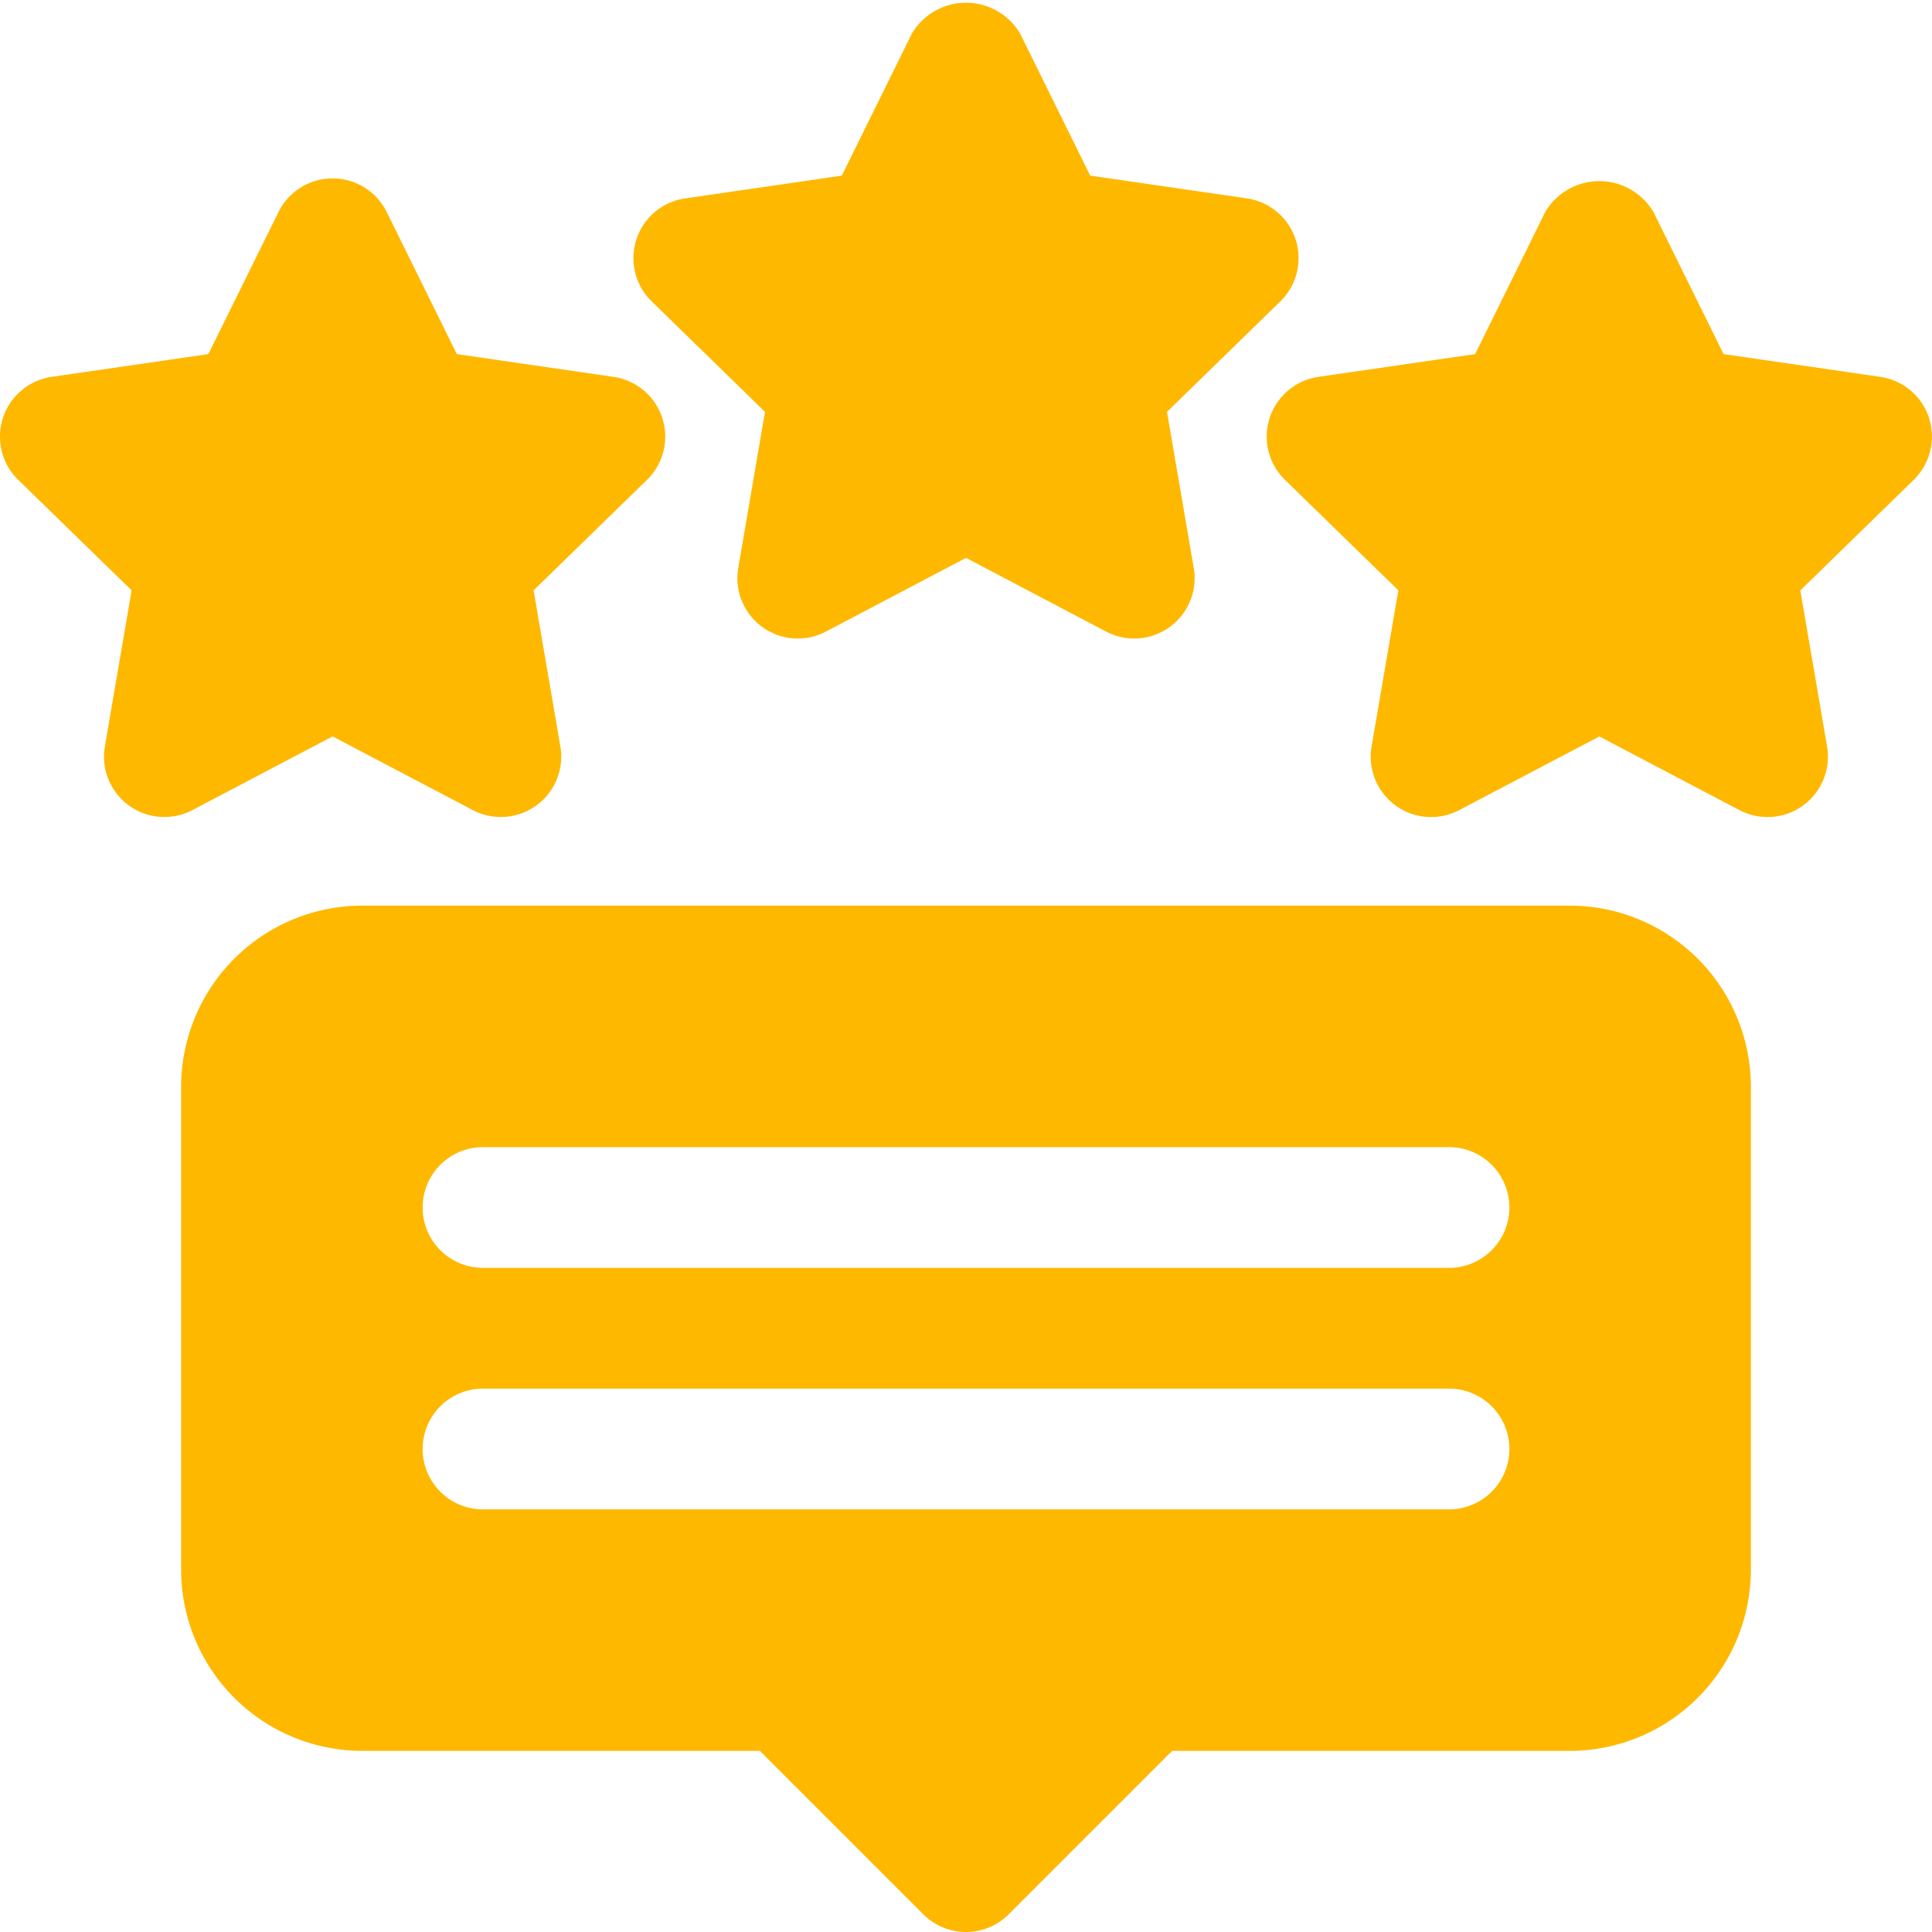 <svg class="svg_reviews" width="100" height="100" fill="#FFB800" viewBox="0 0 32 32" xmlns="http://www.w3.org/2000/svg"><path d="m19.329 6.822 1.877-1.83a1 1 0 0 0 -.554-1.706l-2.595-.377-1.16-2.352a1.042 1.042 0 0 0 -1.794 0l-1.16 2.352-2.595.377a1 1 0 0 0 -.554 1.706l1.877 1.83-.443 2.585a1 1 0 0 0 1.451 1.054l2.321-1.221 2.321 1.221a1 1 0 0 0 1.451-1.054z"/><path d="m31.951 6.923a1 1 0 0 0 -.808-.681l-2.595-.377-1.161-2.352a1.041 1.041 0 0 0 -1.794 0l-1.16 2.352-2.595.377a1 1 0 0 0 -.555 1.706l1.878 1.83-.443 2.585a1 1 0 0 0 1.451 1.055l2.321-1.22 2.321 1.22a1 1 0 0 0 1.451-1.054l-.443-2.585 1.877-1.83a1 1 0 0 0 .254-1.025z"/><path d="m10.161 6.242-2.595-.377-1.16-2.352a1 1 0 0 0 -1.794 0l-1.161 2.352-2.595.377a1 1 0 0 0 -.554 1.706l1.878 1.83-.443 2.585a1 1 0 0 0 1.451 1.054l2.321-1.22 2.321 1.22a1 1 0 0 0 1.451-1.054l-.443-2.585 1.878-1.83a1 1 0 0 0 -.555-1.706z"/><path d="m26 15h-20a3.003 3.003 0 0 0 -3 3v8a3.003 3.003 0 0 0 3 3h6.586l2.707 2.707a1.0 1 0 0 0 1.414 0l2.707-2.707h6.586a3.003 3.003 0 0 0 3-3v-8a3.003 3.003 0 0 0 -3-3zm-2 10h-16a1 1 0 0 1 0-2h16a1 1 0 0 1 0 2zm0-4h-16a1 1 0 0 1 0-2h16a1 1 0 0 1 0 2z"/></svg>
